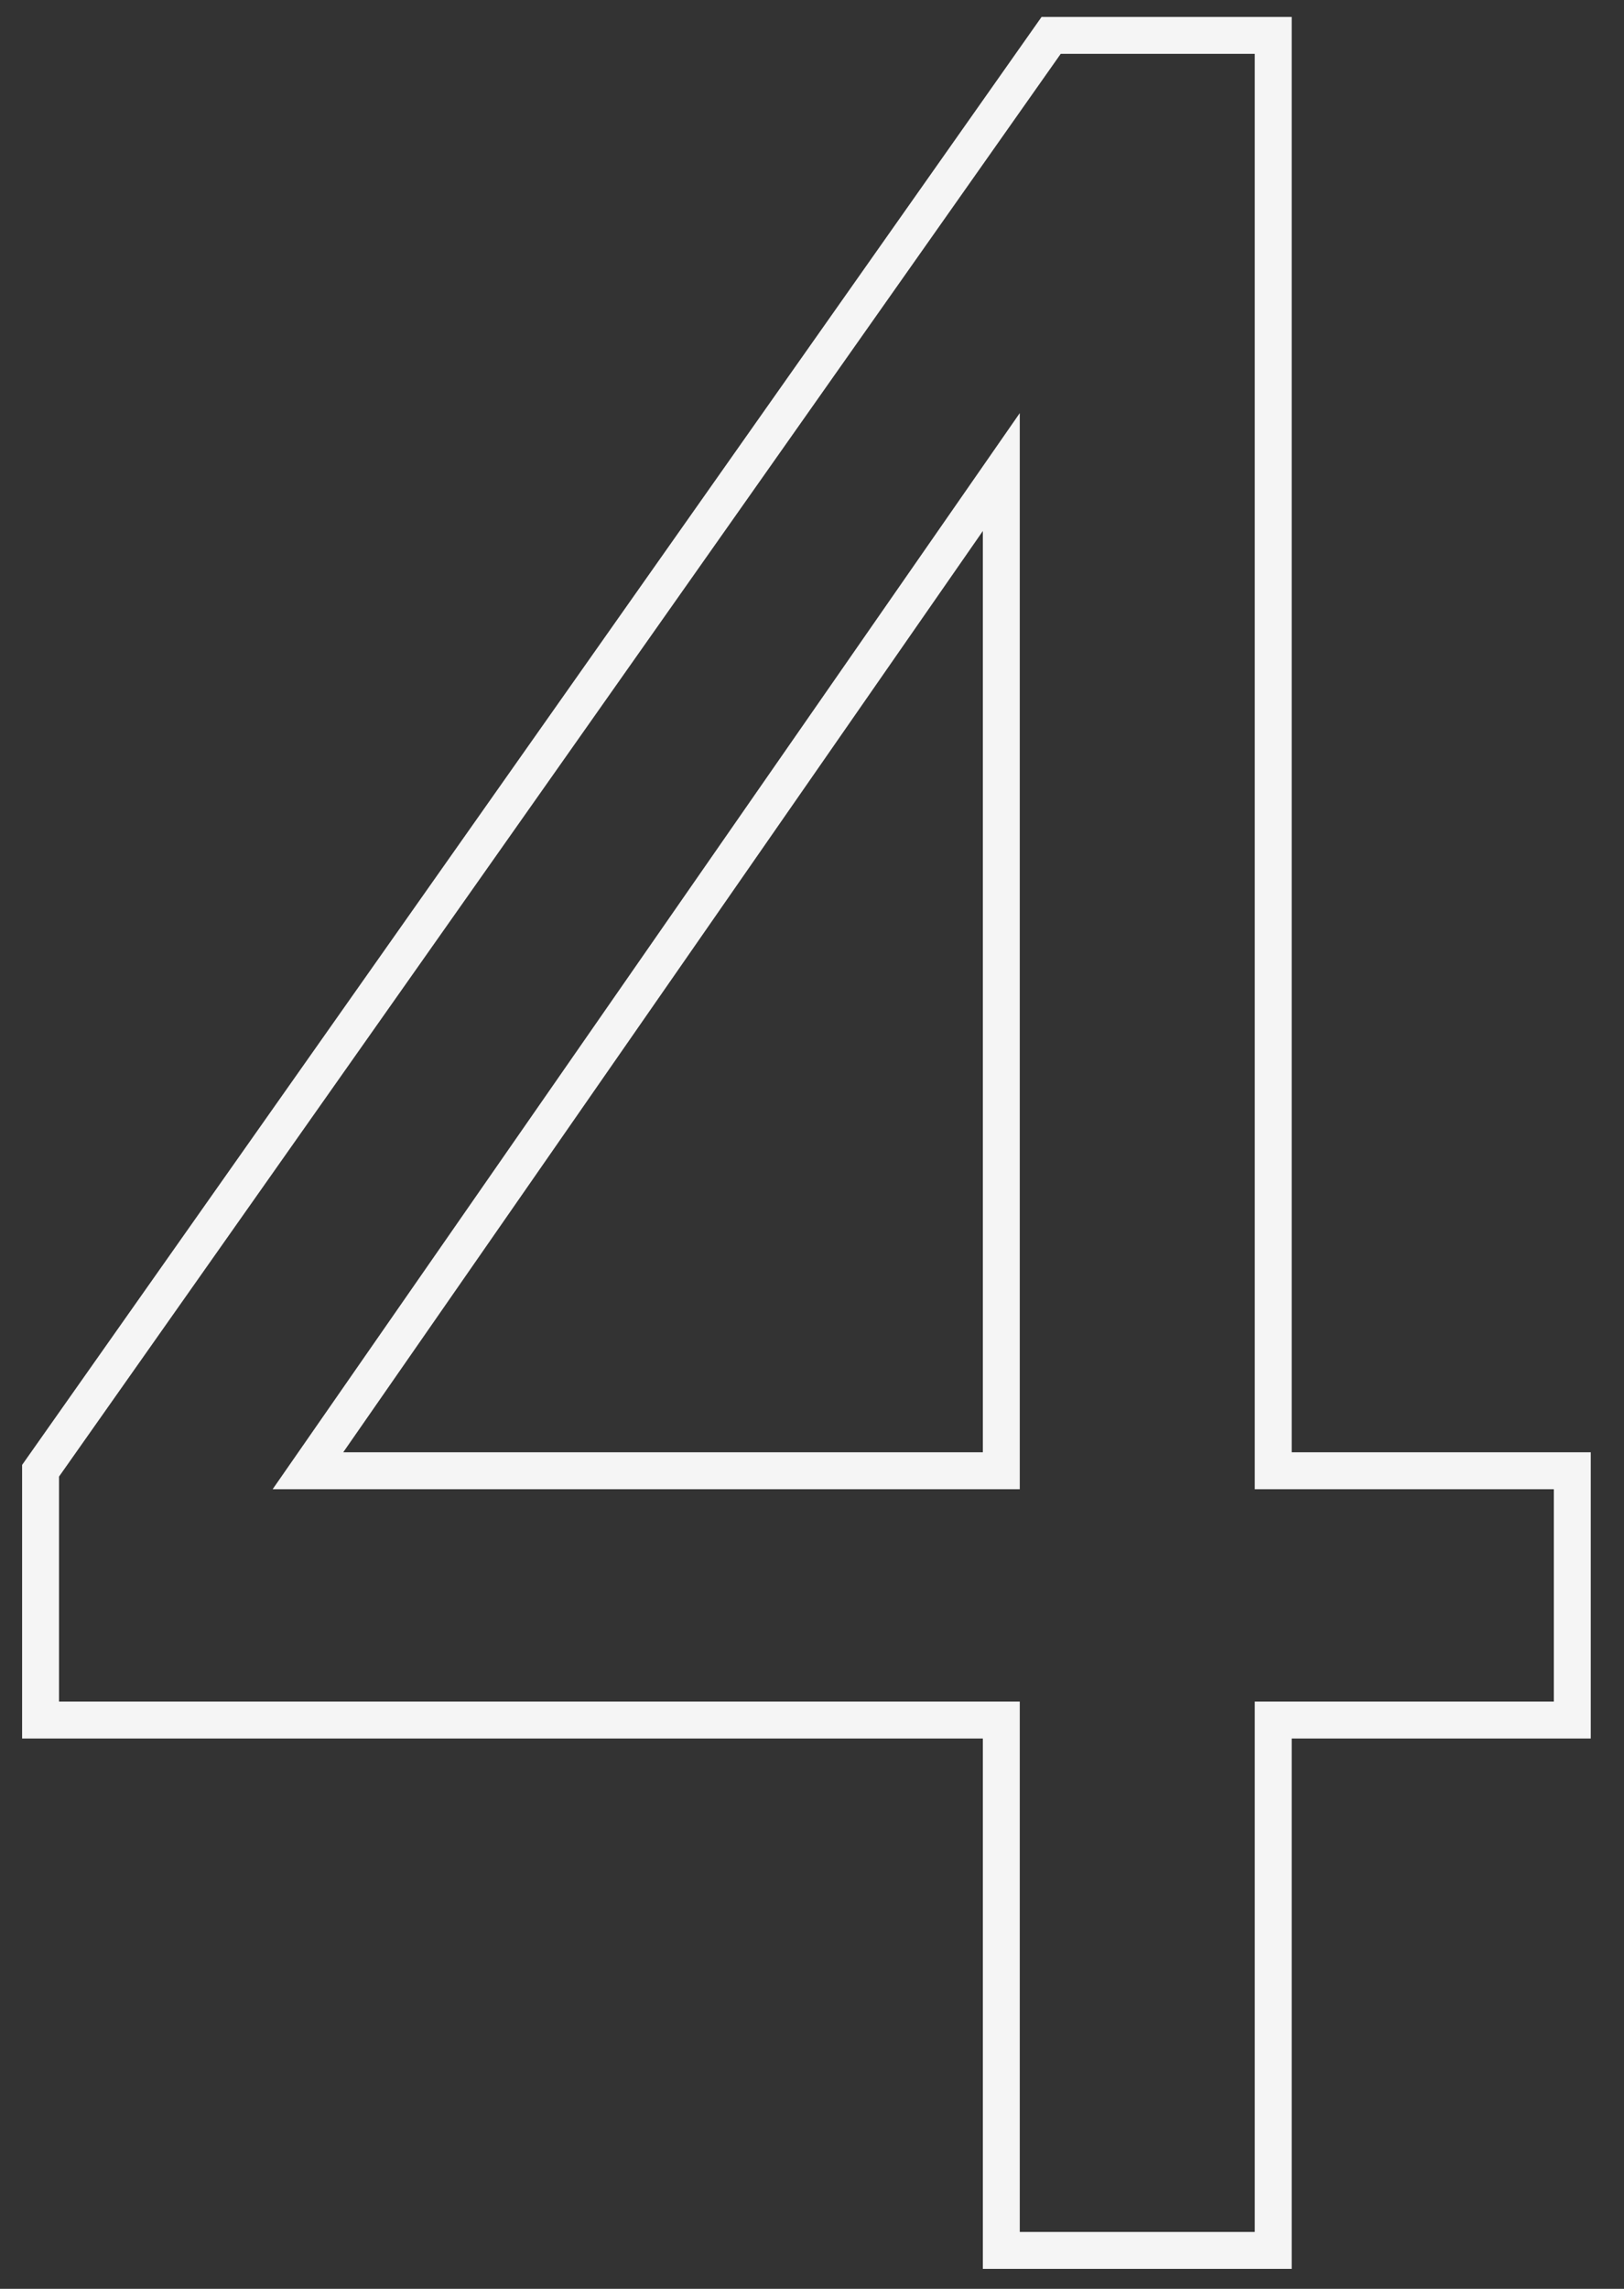 <?xml version="1.0" encoding="UTF-8"?> <svg xmlns="http://www.w3.org/2000/svg" width="44" height="62" viewBox="0 0 44 62" fill="none"><rect x="0" y="0" width="44" height="62" fill="#333333" stroke="none"/><path d="M27.129 60.959V46.593H1.099V39.84L28.479 0.959H34.496V39.84H42.599V46.593H34.496V60.959H27.129ZM27.129 39.84V12.787L8.343 39.84H27.129Z" stroke="#F5F5F5"></path></svg> 
